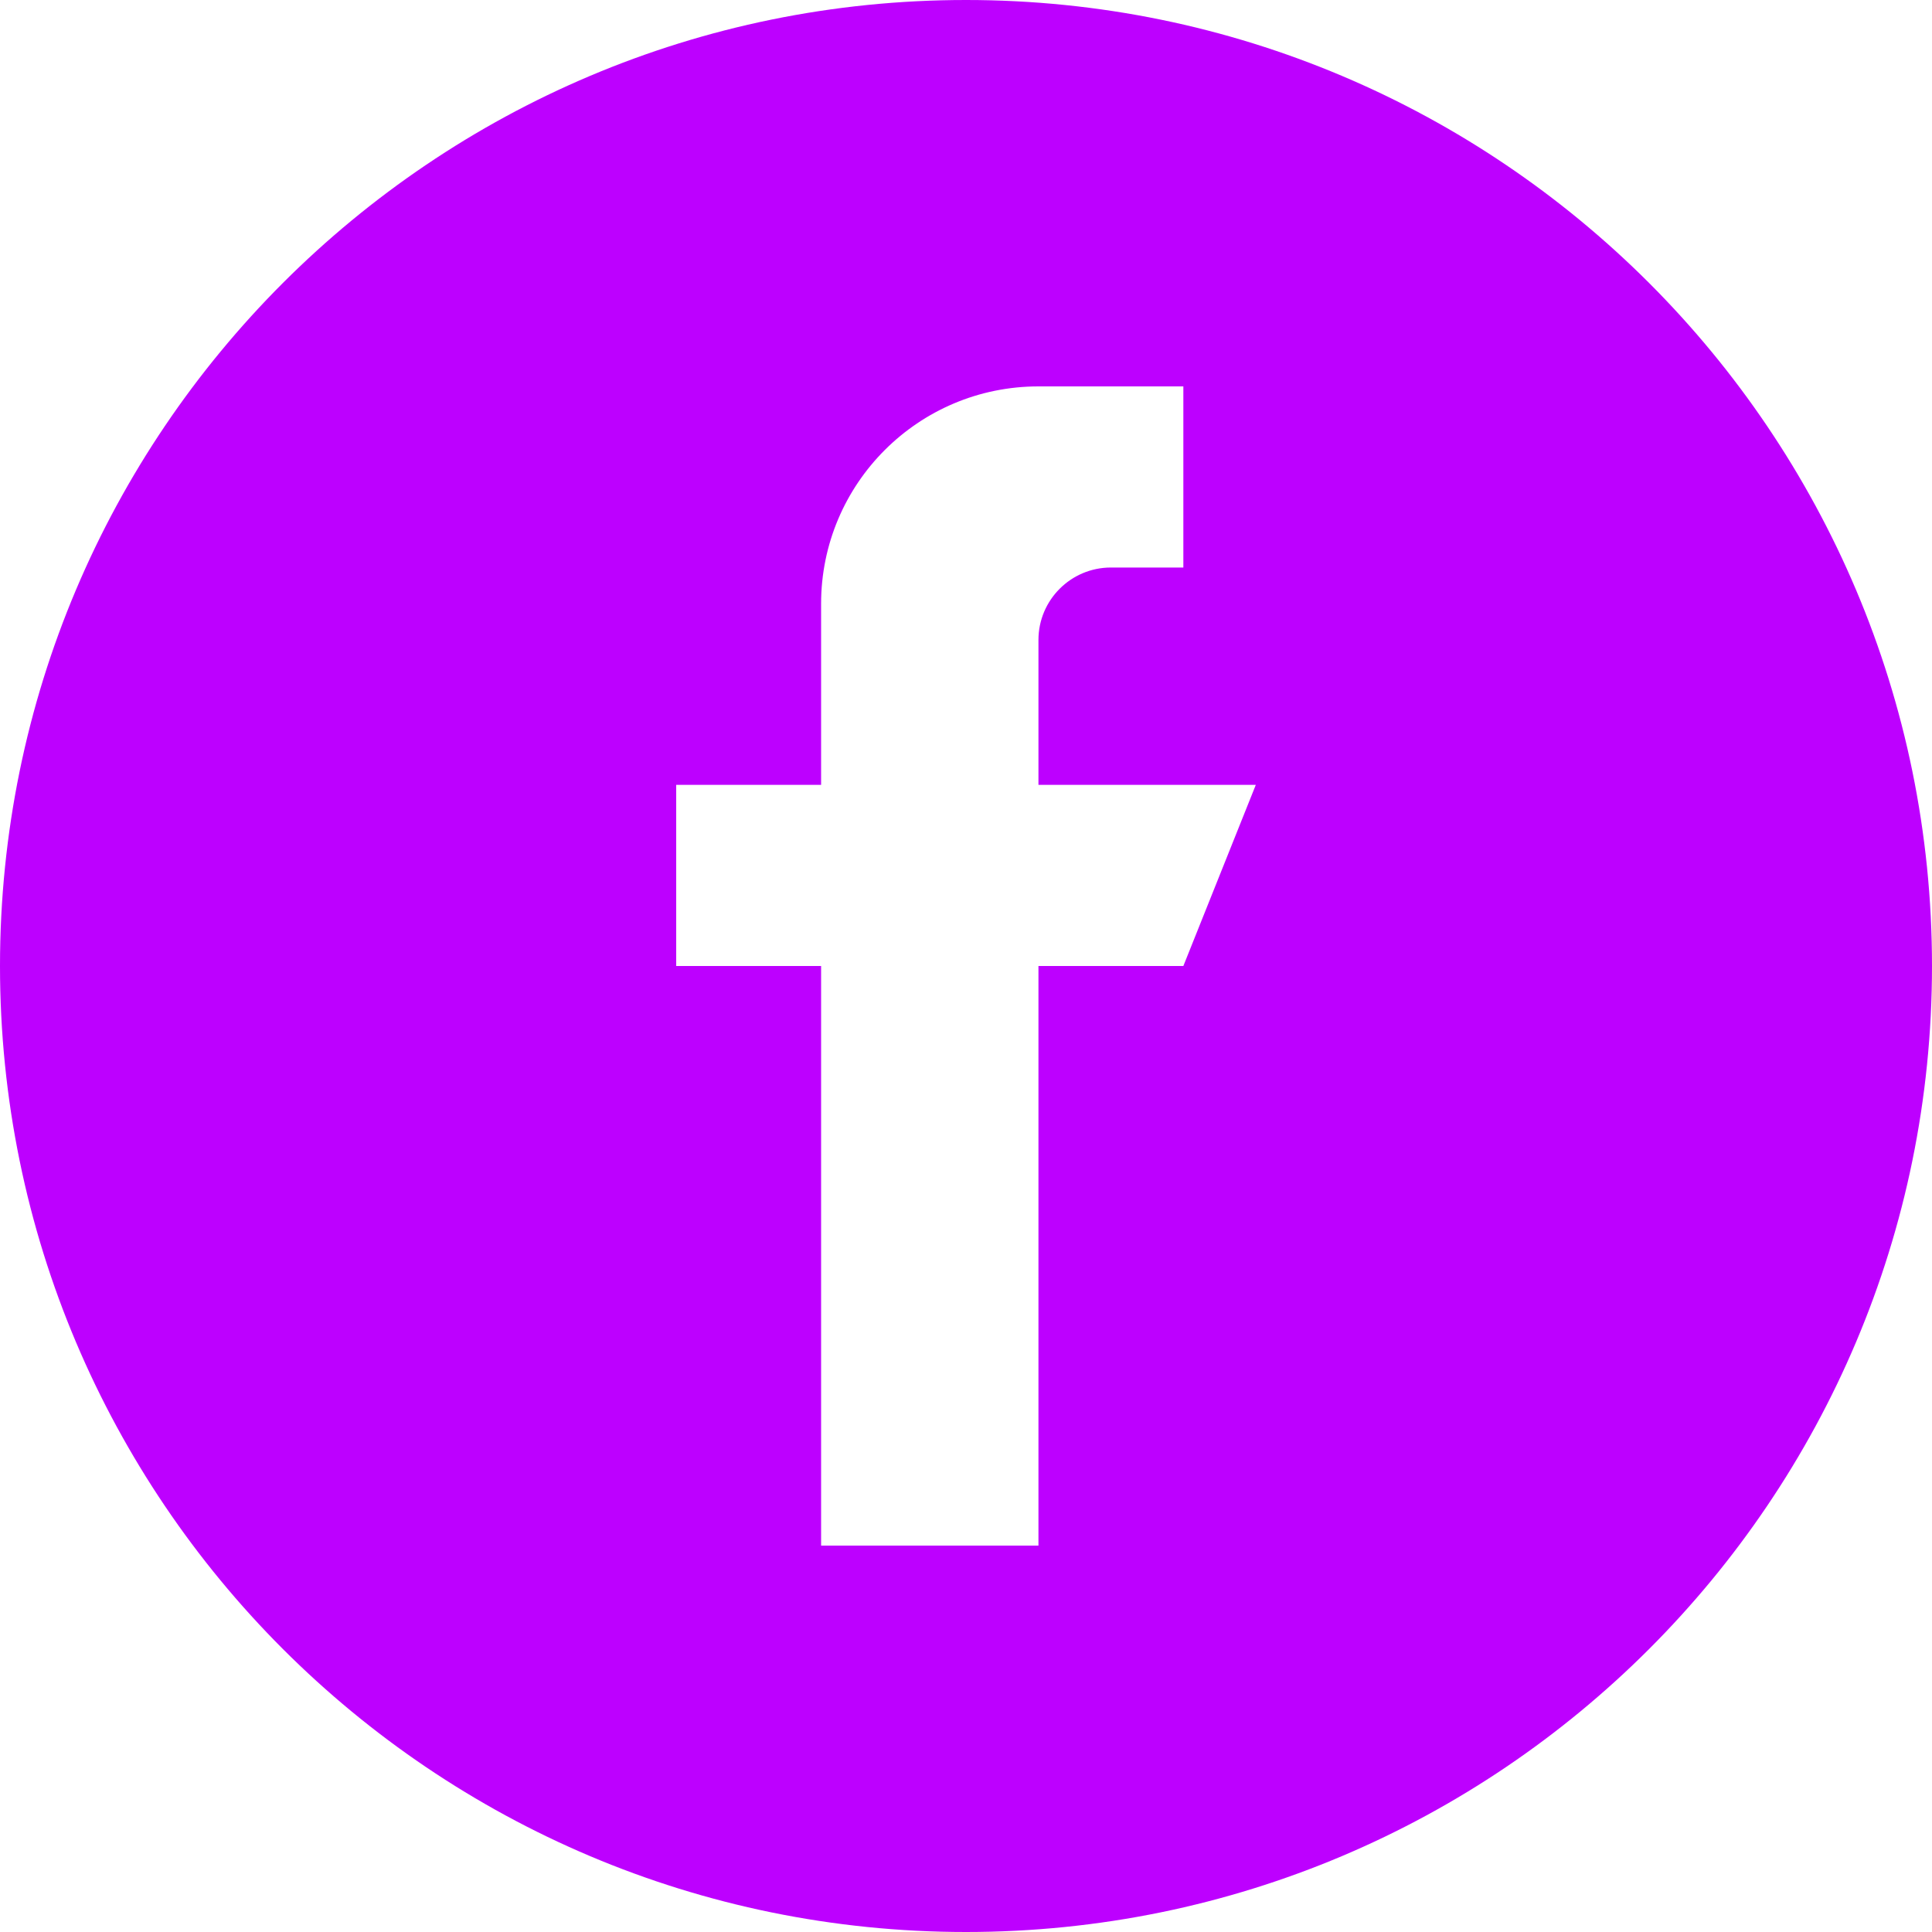 <?xml version="1.0" encoding="UTF-8"?> <svg xmlns="http://www.w3.org/2000/svg" width="200" height="200" viewBox="0 0 200 200" fill="none"> <path fill-rule="evenodd" clip-rule="evenodd" d="M100 200C155.228 200 200 155.228 200 100C200 44.772 155.228 0 100 0C44.772 0 0 44.772 0 100C0 155.228 44.772 200 100 200ZM107.5 66.25V81.25H130L122.5 100H107.5V160H85V100H70V81.25H85V62.5C85 50.072 95.073 40 107.5 40H122.5V58.75H115C110.86 58.75 107.5 62.11 107.5 66.25Z" fill="#BD00FF"></path> </svg> 